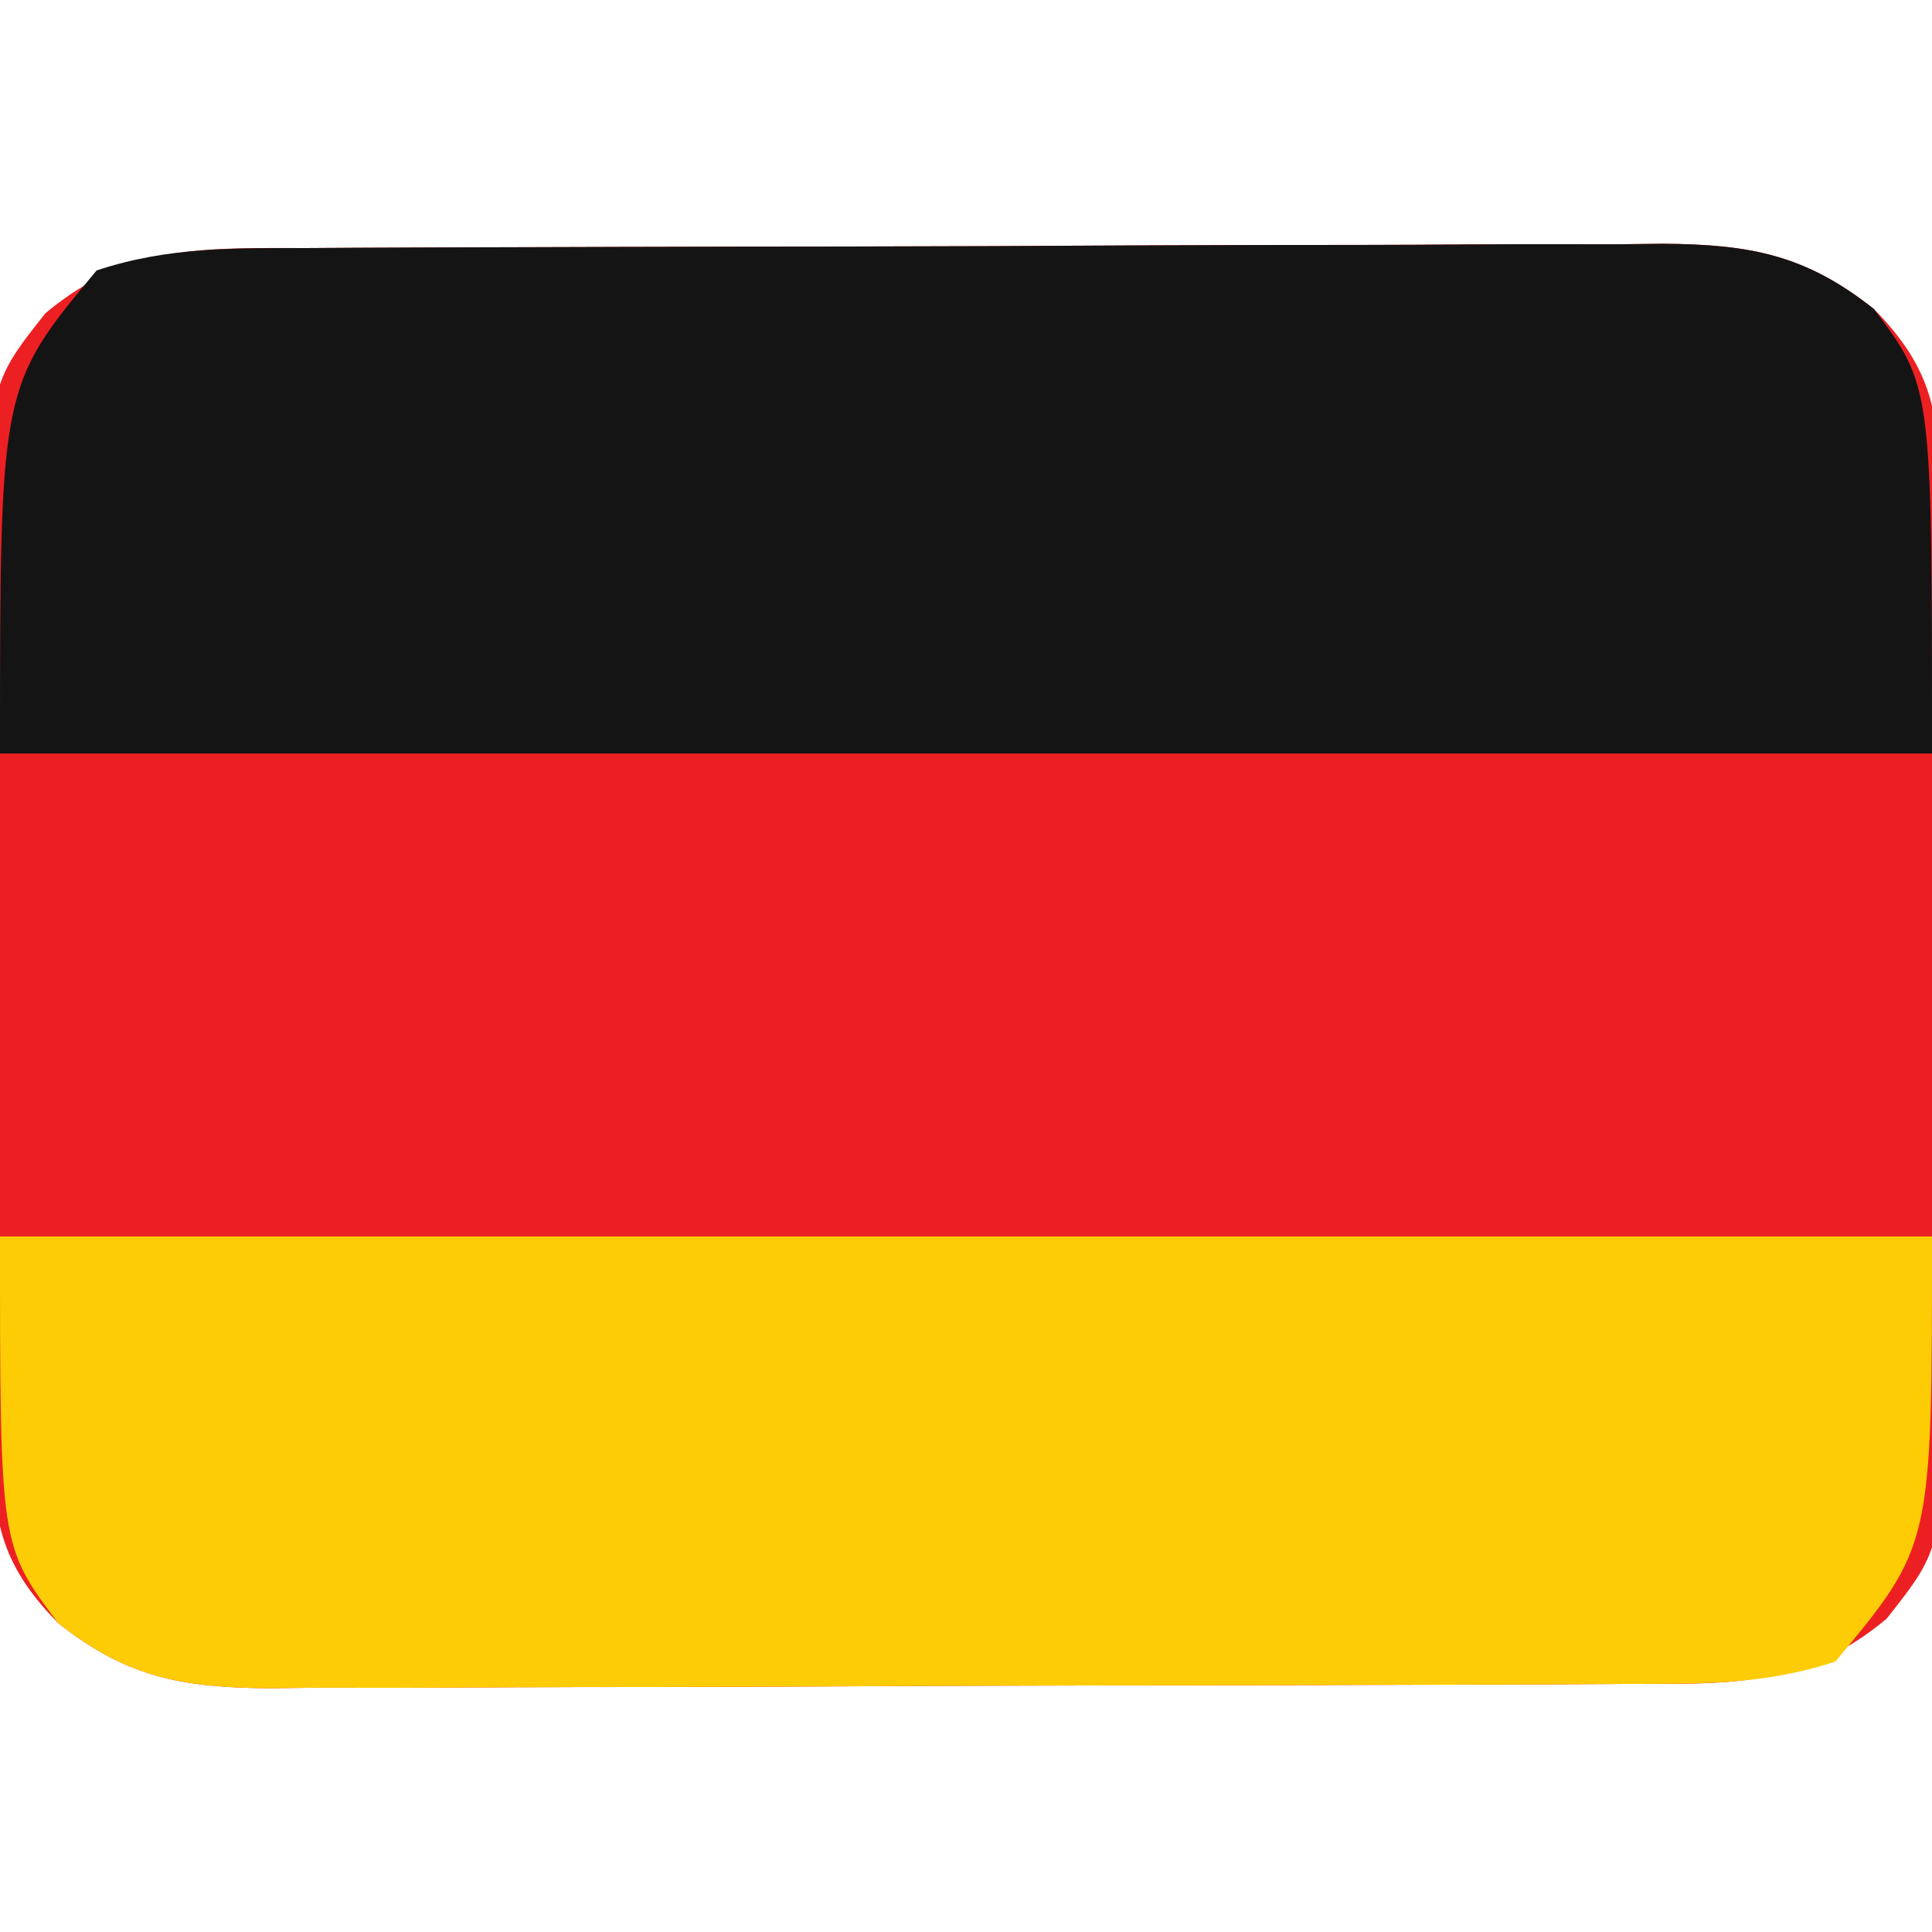 <?xml version="1.0" encoding="UTF-8"?>
<svg version="1.1" xmlns="http://www.w3.org/2000/svg" width="100" height="100">
<path d="M0 0 C0.812 -0.005 1.623 -0.01 2.46 -0.015 C5.146 -0.03 7.833 -0.036 10.52 -0.042 C12.387 -0.048 14.254 -0.054 16.121 -0.059 C20.037 -0.07 23.952 -0.076 27.868 -0.079 C32.884 -0.085 37.9 -0.109 42.916 -0.137 C46.773 -0.156 50.63 -0.161 54.487 -0.162 C56.336 -0.165 58.185 -0.173 60.034 -0.187 C62.622 -0.204 65.209 -0.202 67.797 -0.195 C68.56 -0.205 69.322 -0.214 70.108 -0.223 C74.609 -0.188 77.481 0.341 81.028 3.161 C84.129 6.323 84.412 8.667 84.448 13.028 C84.472 14.8 84.472 14.8 84.496 16.608 C84.496 17.881 84.496 19.154 84.497 20.466 C84.508 22.434 84.508 22.434 84.52 24.441 C84.533 27.217 84.535 29.992 84.529 32.768 C84.523 36.315 84.553 39.86 84.594 43.407 C84.626 46.801 84.622 50.196 84.622 53.591 C84.638 54.86 84.654 56.129 84.671 57.436 C84.594 67.255 84.594 67.255 81.678 70.947 C77.348 74.565 73.441 74.314 68.056 74.322 C67.244 74.327 66.432 74.332 65.596 74.337 C62.909 74.352 60.222 74.359 57.536 74.364 C55.669 74.37 53.802 74.376 51.935 74.382 C48.019 74.392 44.103 74.398 40.188 74.401 C35.171 74.407 30.156 74.431 25.14 74.459 C21.283 74.478 17.426 74.483 13.569 74.485 C11.72 74.488 9.87 74.496 8.021 74.509 C5.434 74.526 2.847 74.524 0.259 74.518 C-0.504 74.527 -1.267 74.536 -2.053 74.546 C-6.553 74.51 -9.425 73.981 -12.972 71.161 C-16.074 68 -16.357 65.656 -16.392 61.294 C-16.408 60.113 -16.424 58.931 -16.44 57.714 C-16.441 56.441 -16.441 55.168 -16.441 53.856 C-16.449 52.545 -16.456 51.233 -16.464 49.881 C-16.477 47.105 -16.479 44.33 -16.473 41.554 C-16.467 38.008 -16.498 34.462 -16.538 30.916 C-16.57 27.521 -16.566 24.126 -16.566 20.731 C-16.591 18.828 -16.591 18.828 -16.616 16.886 C-16.539 7.067 -16.539 7.067 -13.623 3.375 C-9.292 -0.243 -5.385 0.008 0 0 Z " fill="#EC2023" transform="translate(15.972,12.839)"/>
<path d="M0 0 C0.812 -0.005 1.623 -0.01 2.46 -0.015 C5.146 -0.03 7.833 -0.036 10.52 -0.042 C12.387 -0.048 14.254 -0.054 16.121 -0.059 C20.037 -0.07 23.952 -0.076 27.868 -0.079 C32.884 -0.085 37.9 -0.109 42.916 -0.137 C46.773 -0.156 50.63 -0.161 54.487 -0.162 C56.336 -0.165 58.185 -0.173 60.034 -0.187 C62.622 -0.204 65.209 -0.202 67.797 -0.195 C68.56 -0.205 69.322 -0.214 70.108 -0.223 C74.609 -0.188 77.481 0.341 81.028 3.161 C84.028 7.161 84.028 7.161 84.028 26.161 C51.028 26.161 18.028 26.161 -15.972 26.161 C-15.972 7.161 -15.972 7.161 -10.972 1.161 C-7.276 -0.071 -3.85 0.006 0 0 Z " fill="#151414" transform="translate(15.972,12.839)"/>
<path d="M0 0 C33 0 66 0 100 0 C100 16 100 16 95 22 C91.304 23.232 87.878 23.156 84.028 23.161 C83.216 23.166 82.404 23.171 81.568 23.176 C78.881 23.191 76.195 23.198 73.508 23.203 C71.641 23.209 69.774 23.215 67.907 23.22 C63.991 23.231 60.075 23.237 56.16 23.24 C51.144 23.246 46.128 23.27 41.112 23.298 C37.255 23.317 33.398 23.322 29.541 23.324 C27.692 23.327 25.843 23.335 23.993 23.348 C21.406 23.365 18.819 23.363 16.231 23.356 C15.087 23.37 15.087 23.37 13.92 23.384 C9.419 23.349 6.547 22.82 3 20 C0 16 0 16 0 0 Z " fill="#FECC05" transform="translate(0,64)"/>
</svg>
